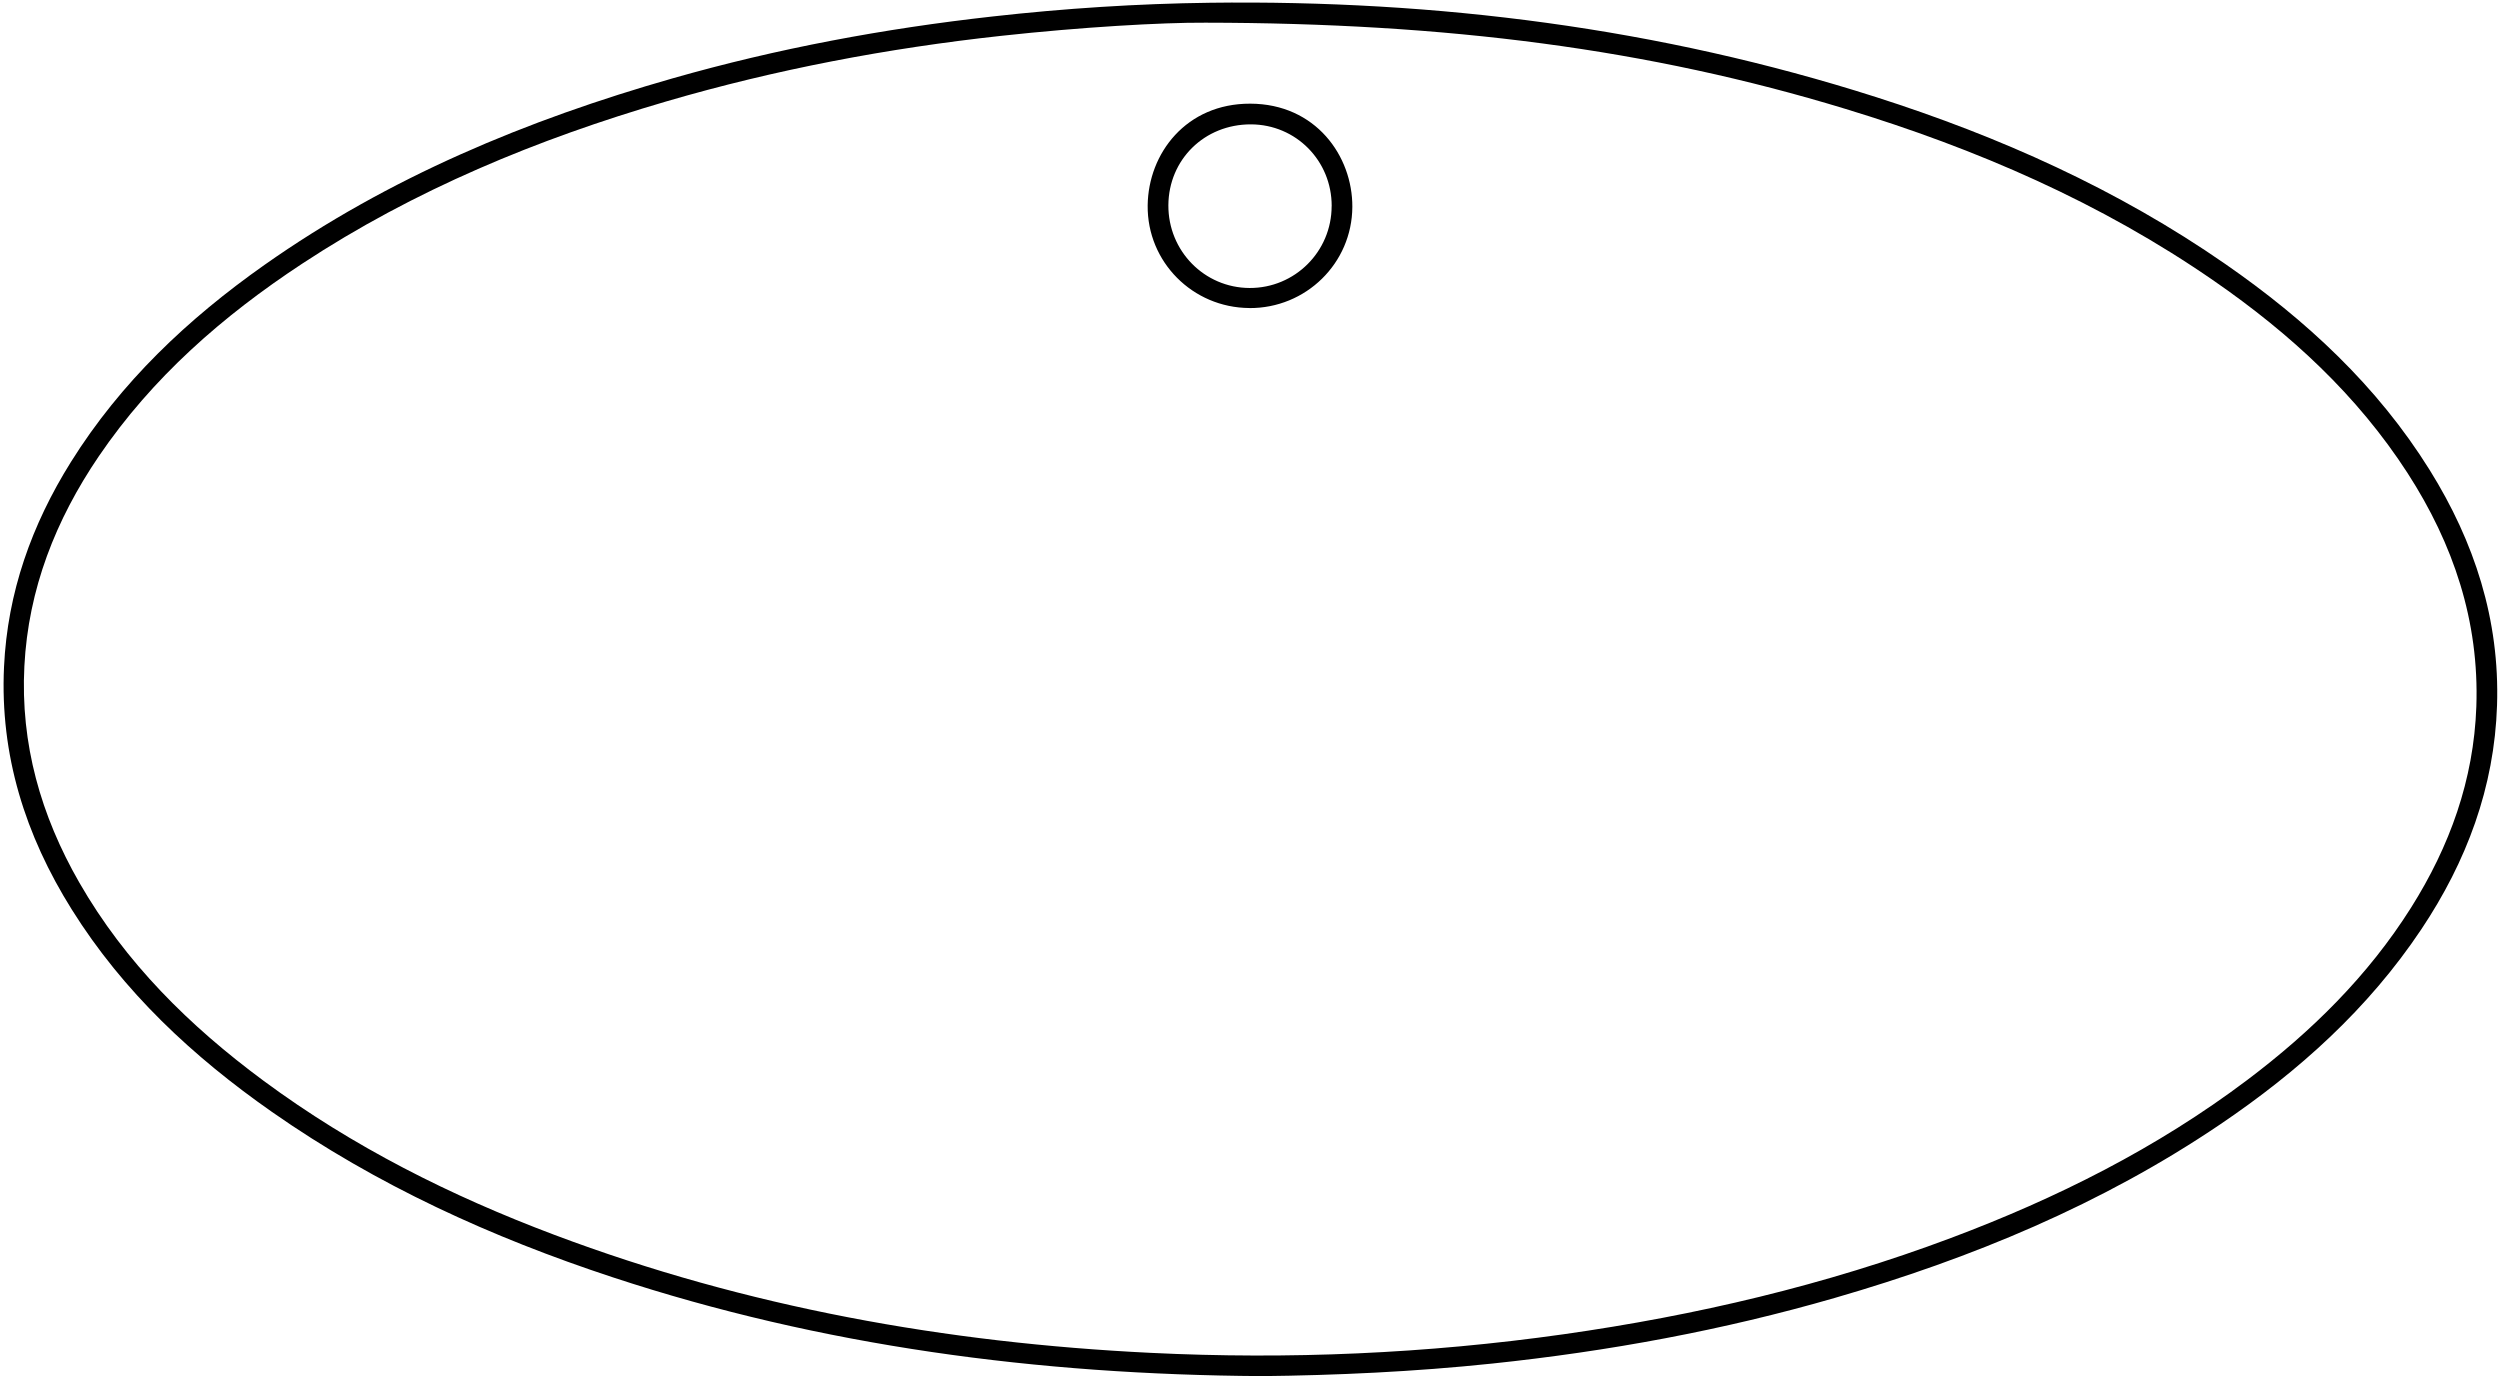 <?xml version="1.0" encoding="UTF-8"?>
<!DOCTYPE svg PUBLIC '-//W3C//DTD SVG 1.0//EN'
          'http://www.w3.org/TR/2001/REC-SVG-20010904/DTD/svg10.dtd'>
<svg height="269.9" preserveAspectRatio="xMidYMid meet" version="1.0" viewBox="-0.7 -0.5 490.3 269.9" width="490.3" xmlns="http://www.w3.org/2000/svg" xmlns:xlink="http://www.w3.org/1999/xlink" zoomAndPan="magnify"
><g id="change1_1"
  ><path d="m246.59,269.38c-43.74-.29-86.05-5.85-127.13-19.38-23.72-7.81-46.28-18.07-66.82-32.43-15.5-10.84-29.16-23.55-39.27-39.71C4.26,163.31-.73,147.58.09,130.26c.68-14.58,5.43-27.85,13.11-40.14,9.8-15.68,22.96-28.09,37.96-38.66,24.38-17.18,51.5-28.44,80.01-36.58,20.58-5.88,41.54-9.78,62.81-12.15C208.15,1.14,222.35.22,236.61.04c44.47-.57,88.09,4.93,130.55,18.48,24.33,7.77,47.46,18.12,68.53,32.73,15.86,10.99,29.83,23.91,40.12,40.43,8.79,14.11,13.75,29.37,13.21,46.13-.52,16.12-5.97,30.65-14.86,43.96-10.4,15.57-24.05,27.84-39.45,38.25-23.2,15.69-48.73,26.26-75.51,34.01-22.01,6.37-44.45,10.49-67.23,12.89-15.3,1.61-30.65,2.31-45.4,2.47ZM235.65,3.95c-8.5-.05-24.27.86-40,2.58-22.27,2.43-44.2,6.58-65.71,12.87-25.24,7.38-49.35,17.32-71.4,31.83-15.53,10.22-29.35,22.28-39.88,37.78-8.44,12.43-13.8,26.01-14.58,41.14-.79,15.23,3.23,29.3,10.77,42.43,9.03,15.73,21.65,28.16,36.1,38.85,17.5,12.95,36.77,22.61,57.08,30.25,37.69,14.19,76.83,21.18,116.93,23.14,27.08,1.33,54.08.16,80.95-3.64,25.98-3.68,51.4-9.65,75.99-18.88,20.73-7.78,40.39-17.62,58.14-31,12.57-9.48,23.66-20.38,32.11-33.78,7.6-12.05,12.3-25.07,12.81-39.43.59-16.76-4.49-31.87-13.48-45.8-9.89-15.31-23.05-27.38-37.92-37.67-22.19-15.37-46.64-25.95-72.35-33.77-38.54-11.74-78.03-16.84-125.58-16.9Z"
  /></g
  ><g id="change1_2"
  ><path d="m244.31,59.91c-11.1-.07-20.05-9.04-19.93-20.11.11-10.23,7.57-20,20.11-19.97,12.86.03,20.08,10.29,20.03,20.24-.05,11.05-9.1,19.92-20.21,19.85Zm16.16-19.99c.02-8.9-7.01-16.01-15.85-16.03-9.09-.02-16.13,6.89-16.18,15.87-.04,8.95,7.05,16.18,15.92,16.22,8.88.04,16.09-7.14,16.1-16.05Z"
  /></g
></svg
>
